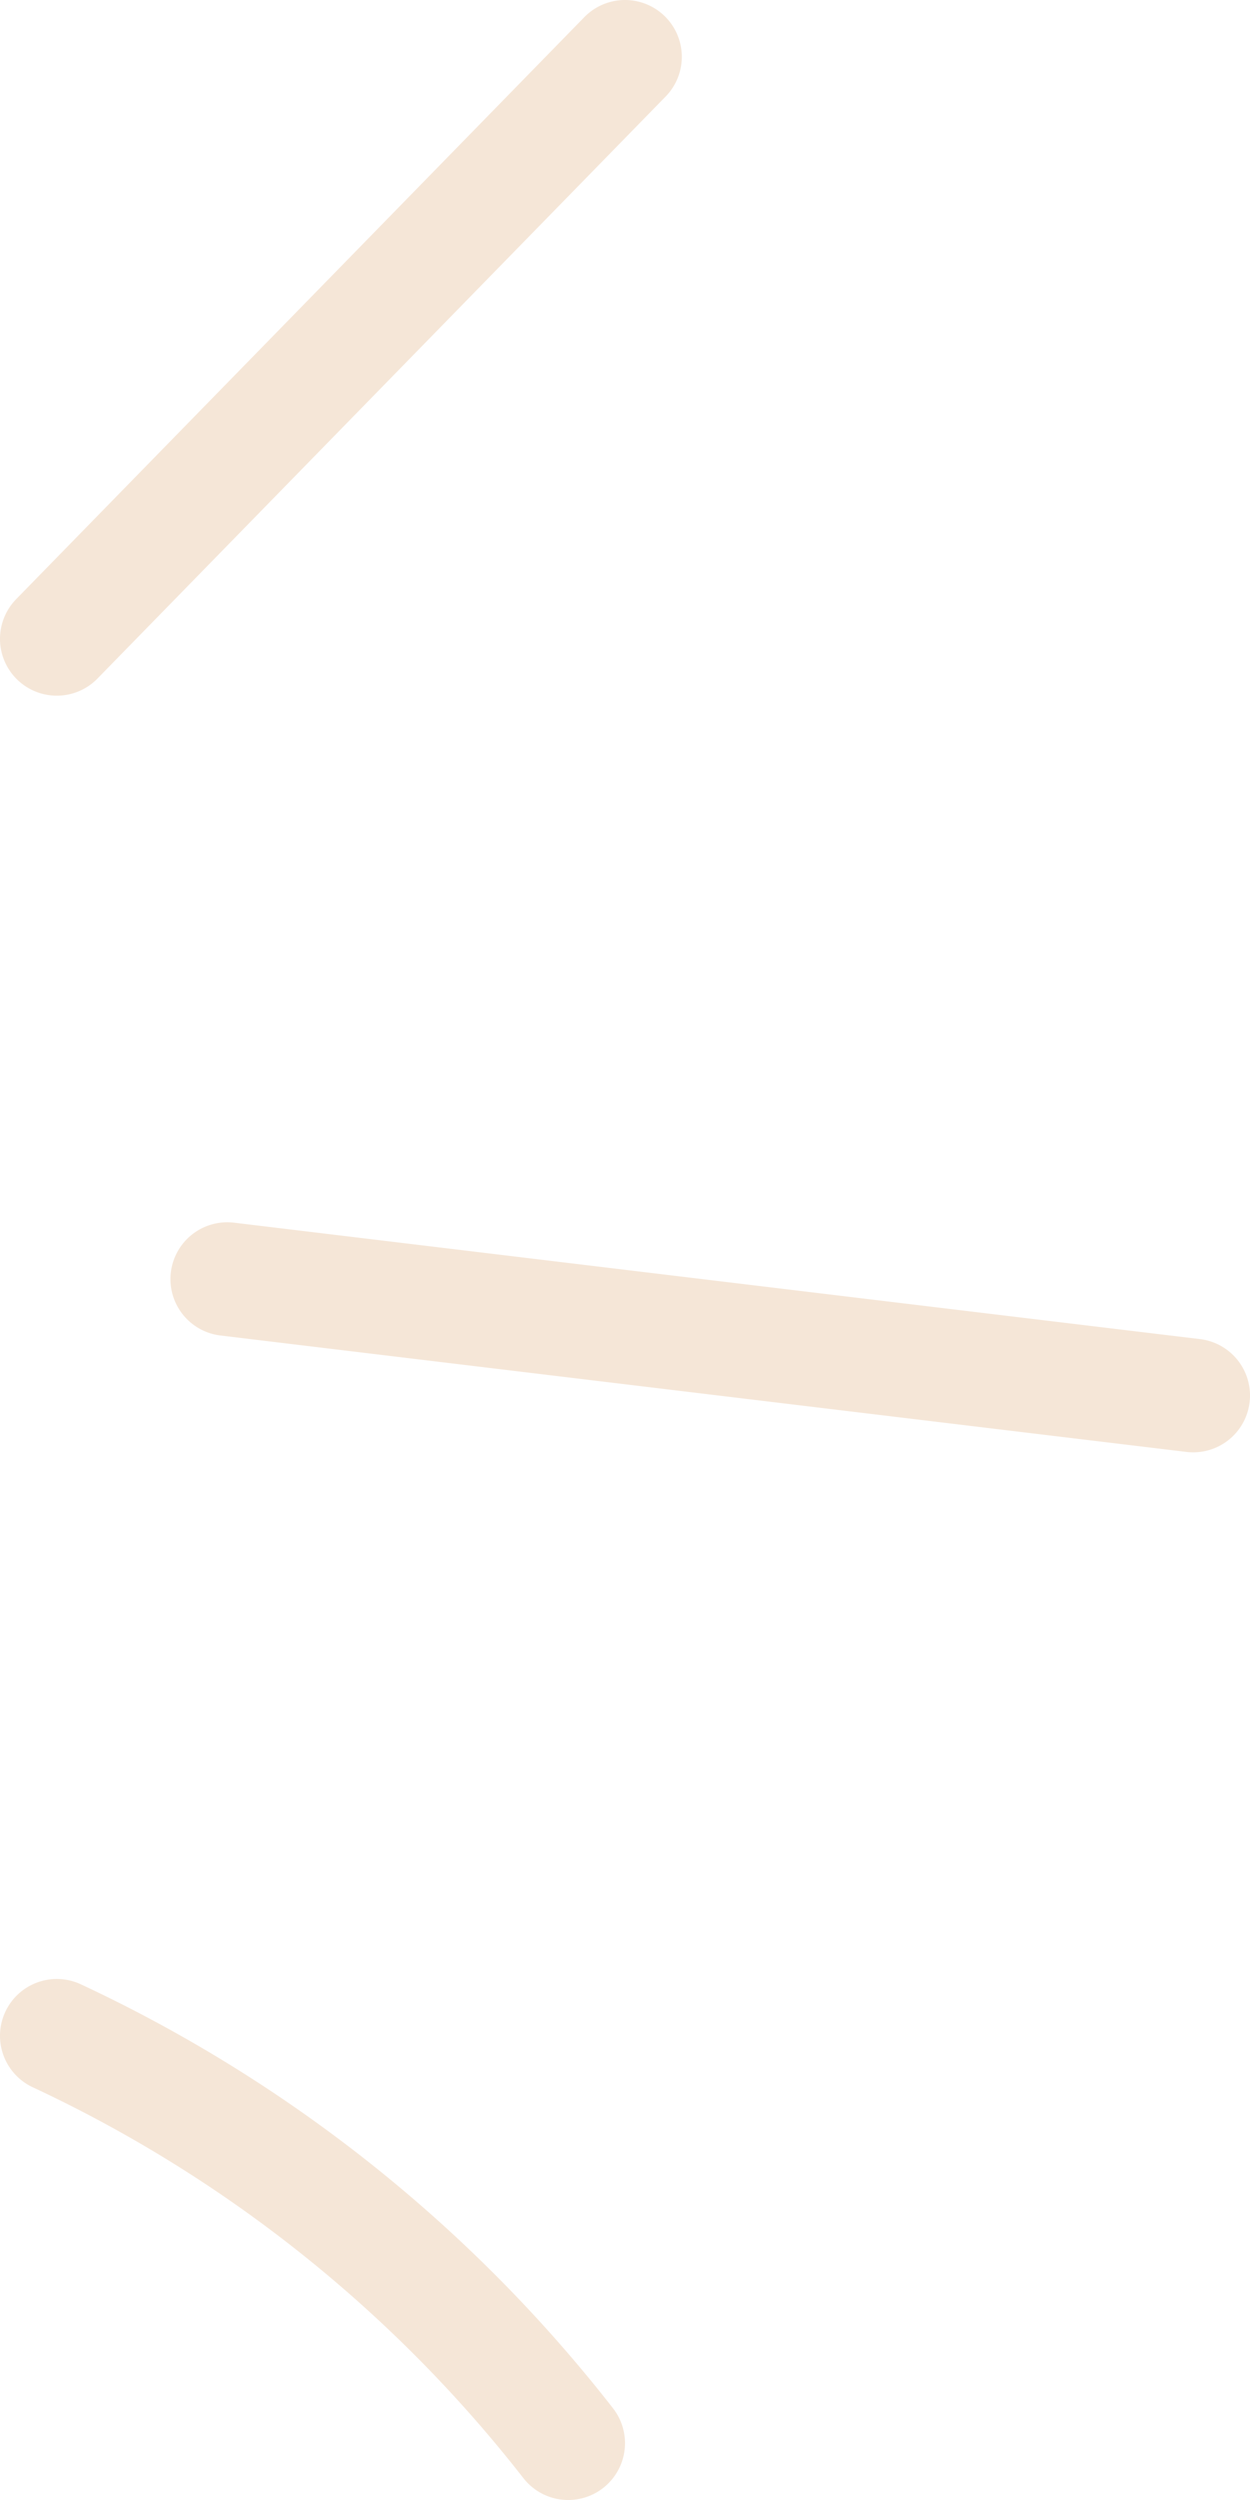 <svg xmlns="http://www.w3.org/2000/svg" viewBox="0 0 22 44"><path d="M1 11.244L11 1M4 22.512l17 2.049M1 35.83A24.616 24.616 0 0110 43" fill="none" stroke="#f5e6d7" stroke-linecap="round" stroke-linejoin="round" stroke-width="2" data-name="Layer 2"/></svg>